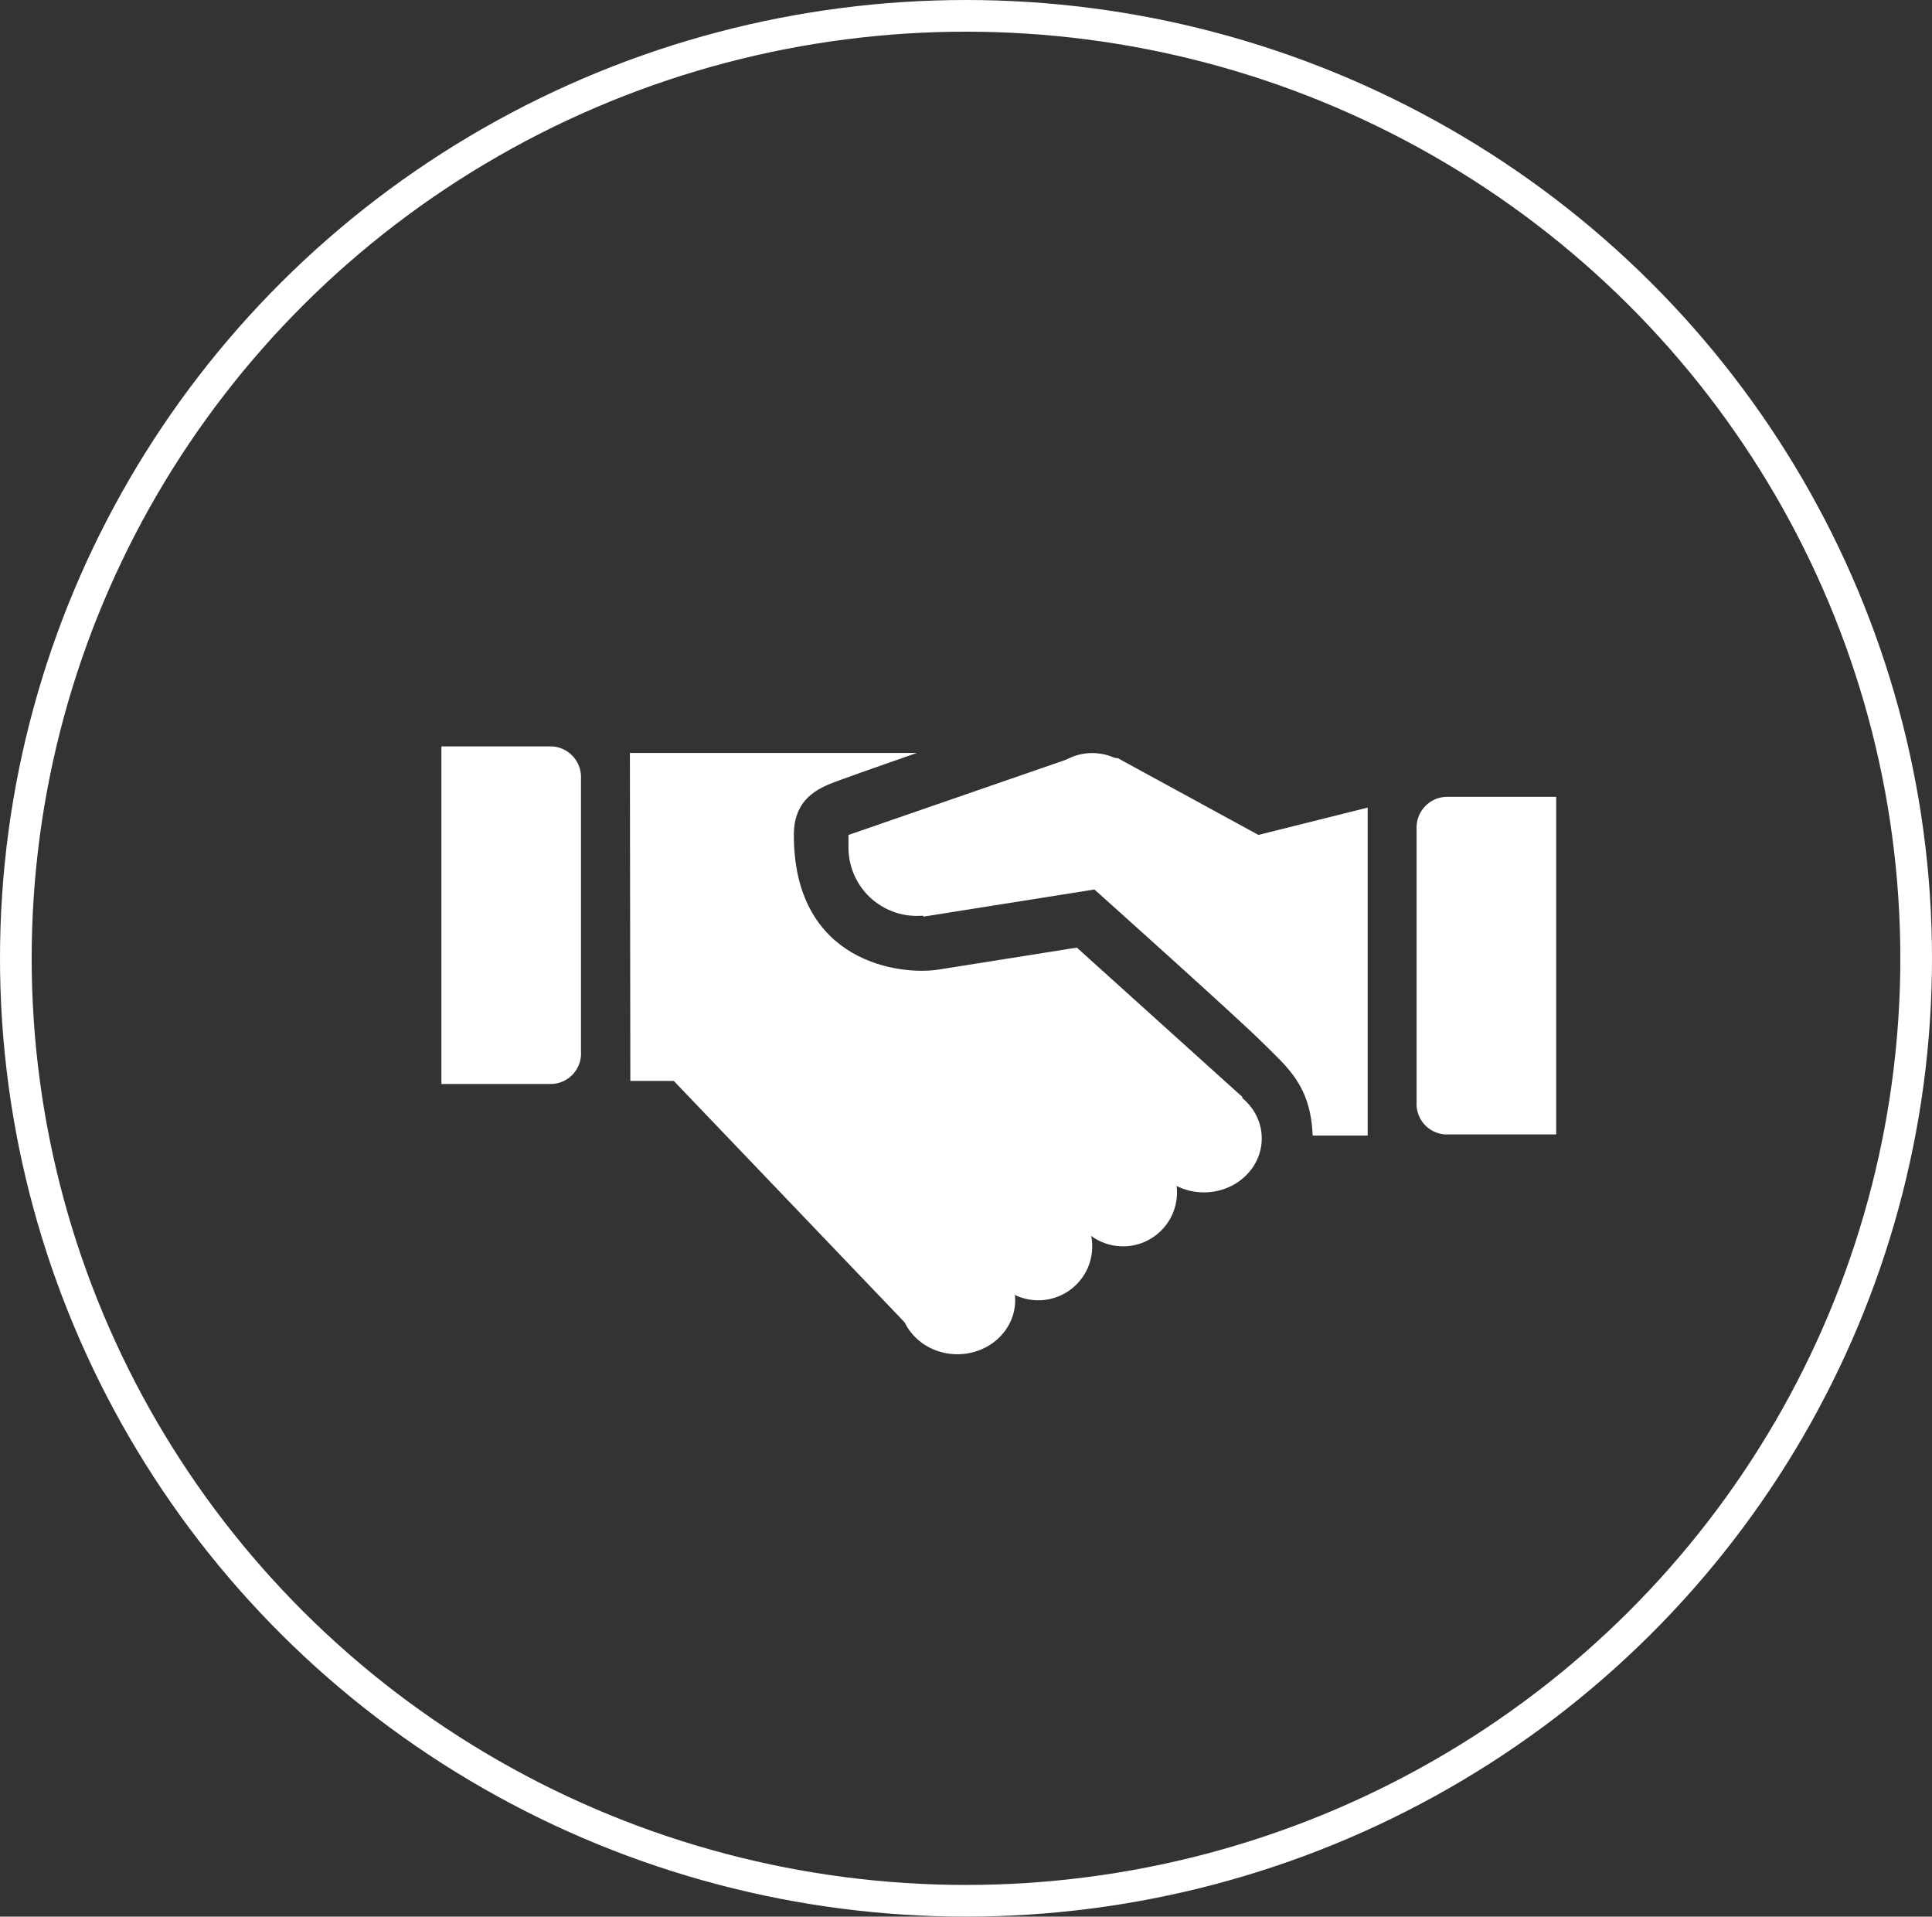 <svg xmlns="http://www.w3.org/2000/svg" width="122" height="121" viewBox="0 0 122 121">
  <rect x="0" y="0" width="122" height="121" fill="#333333" stroke="none"/>
  <g id="support-icon" transform="translate(-1177 -6548)">
    <g id="Ellipse_80" data-name="Ellipse 80" transform="translate(1177 6548)" fill="none" stroke="#fff" stroke-width="2">
      <ellipse cx="61" cy="60.5" rx="61" ry="60.5" stroke="none"/>
      <ellipse cx="61" cy="60.5" rx="60" ry="59.5" fill="none"/>
    </g>
    <g id="Group_8710" data-name="Group 8710" transform="translate(-14.887 683.569)">
      <g id="_2639828_handshake_icon" data-name="2639828_handshake_icon" transform="translate(1231.663 5911.966)">
        <path id="Path_4455" data-name="Path 4455" d="M12.353,10.176c0,8.079,6.719,8.883,9.137,8.5l8.734-1.386,10.467,9.442L20.537,42.19,4.771,25.706H2.028L2,5H20.118s-3.555,1.237-4.731,1.67S12.353,7.661,12.353,10.176Z" transform="translate(-2 -5)" fill="#fff"/>
        <ellipse id="Ellipse_25" data-name="Ellipse 25" cx="3.649" cy="3.406" rx="3.649" ry="3.406" transform="translate(32.602 20.93)" fill="#fff"/>
        <path id="Path_4456" data-name="Path 4456" d="M18.627,8.863a4.314,4.314,0,0,1-8.627,0V8h5.428Z" transform="translate(3.804 -2.824)" fill="#fff"/>
        <circle id="Ellipse_26" data-name="Ellipse 26" cx="3.406" cy="3.406" r="3.406" transform="translate(25.789 0.007)" fill="#fff"/>
        <circle id="Ellipse_27" data-name="Ellipse 27" cx="3.406" cy="3.406" r="3.406" transform="translate(27.736 24.337)" fill="#fff"/>
        <circle id="Ellipse_28" data-name="Ellipse 28" cx="3.406" cy="3.406" r="3.406" transform="translate(22.383 27.743)" fill="#fff"/>
        <ellipse id="Ellipse_29" data-name="Ellipse 29" cx="3.649" cy="3.406" rx="3.649" ry="3.406" transform="translate(17.031 31.149)" fill="#fff"/>
        <path id="Path_4457" data-name="Path 4457" d="M42.784,29.107V8.4l-6.9,1.725L27.007,5.281l-2.378-.212L10,10.126l4.75,5.154,10.779-1.71s9.059,8.108,10.641,9.69c1.518,1.518,3.02,2.662,3.139,5.846Z" transform="translate(3.804 -4.95)" fill="#fff"/>
      </g>
      <path id="Path_4458" data-name="Path 4458" d="M6.957,11.406H0V32.72H6.957a1.923,1.923,0,0,0,1.857-2.03V13.436a1.943,1.943,0,0,0-1.857-2.03" transform="translate(1219.76 5900.145)" fill="#fff"/>
      <path id="Path_4459" data-name="Path 4459" d="M1.857,11.406H8.815V32.72H1.857A1.923,1.923,0,0,1,0,30.69V13.436a1.943,1.943,0,0,1,1.857-2.03" transform="translate(1281.341 5903.331)" fill="#fff"/>
    </g>
  </g>
</svg>

